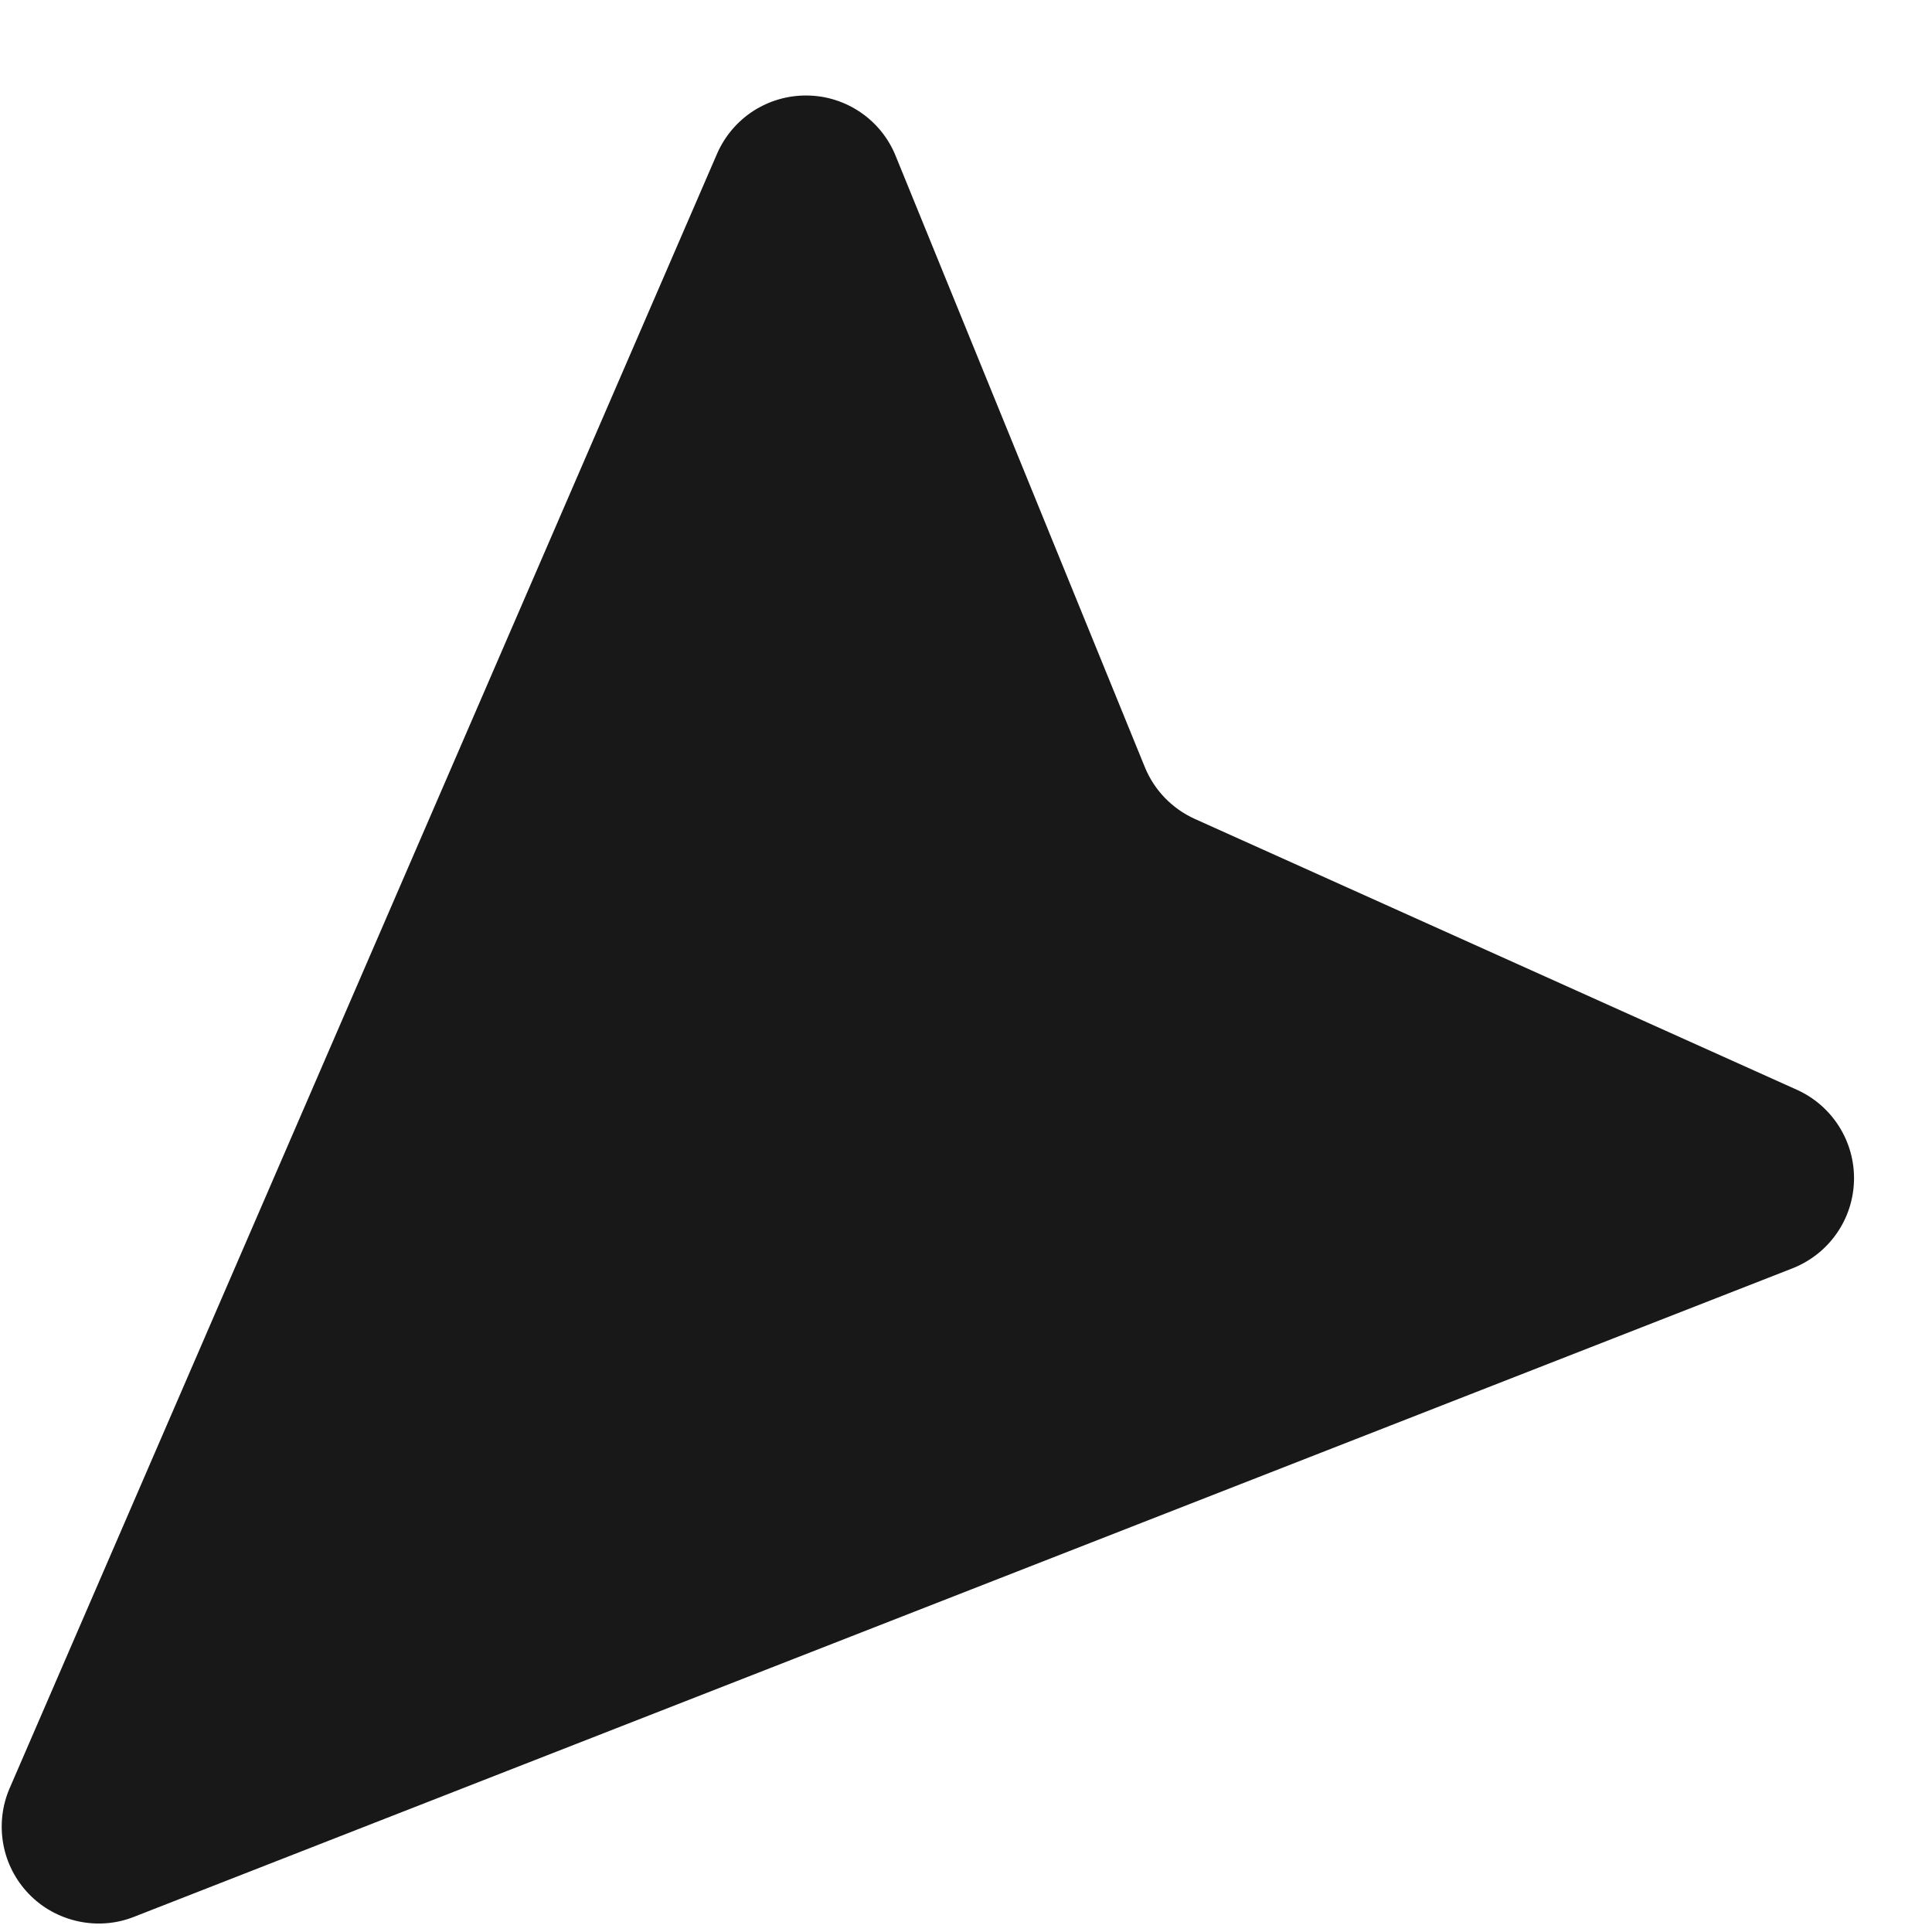 <?xml version="1.0" encoding="UTF-8"?> <svg xmlns="http://www.w3.org/2000/svg" width="16" height="16" viewBox="0 0 16 16" fill="none"><path fill-rule="evenodd" clip-rule="evenodd" d="M1.108 15.875C0.961 15.933 0.8 15.945 0.645 15.911C0.49 15.877 0.349 15.799 0.239 15.685C0.129 15.571 0.055 15.427 0.027 15.271C-0.001 15.115 0.017 14.954 0.08 14.809L5.938 1.274C6.001 1.129 6.105 1.006 6.237 0.92C6.37 0.834 6.525 0.789 6.683 0.791C6.841 0.792 6.995 0.841 7.125 0.929C7.256 1.018 7.358 1.144 7.417 1.29L9.481 6.353C9.559 6.544 9.707 6.697 9.895 6.782L14.881 9.025C15.025 9.09 15.147 9.196 15.231 9.33C15.315 9.463 15.358 9.619 15.354 9.777C15.35 9.935 15.3 10.088 15.209 10.217C15.118 10.347 14.991 10.446 14.844 10.504L1.108 15.875Z" fill="#181818"></path></svg> 